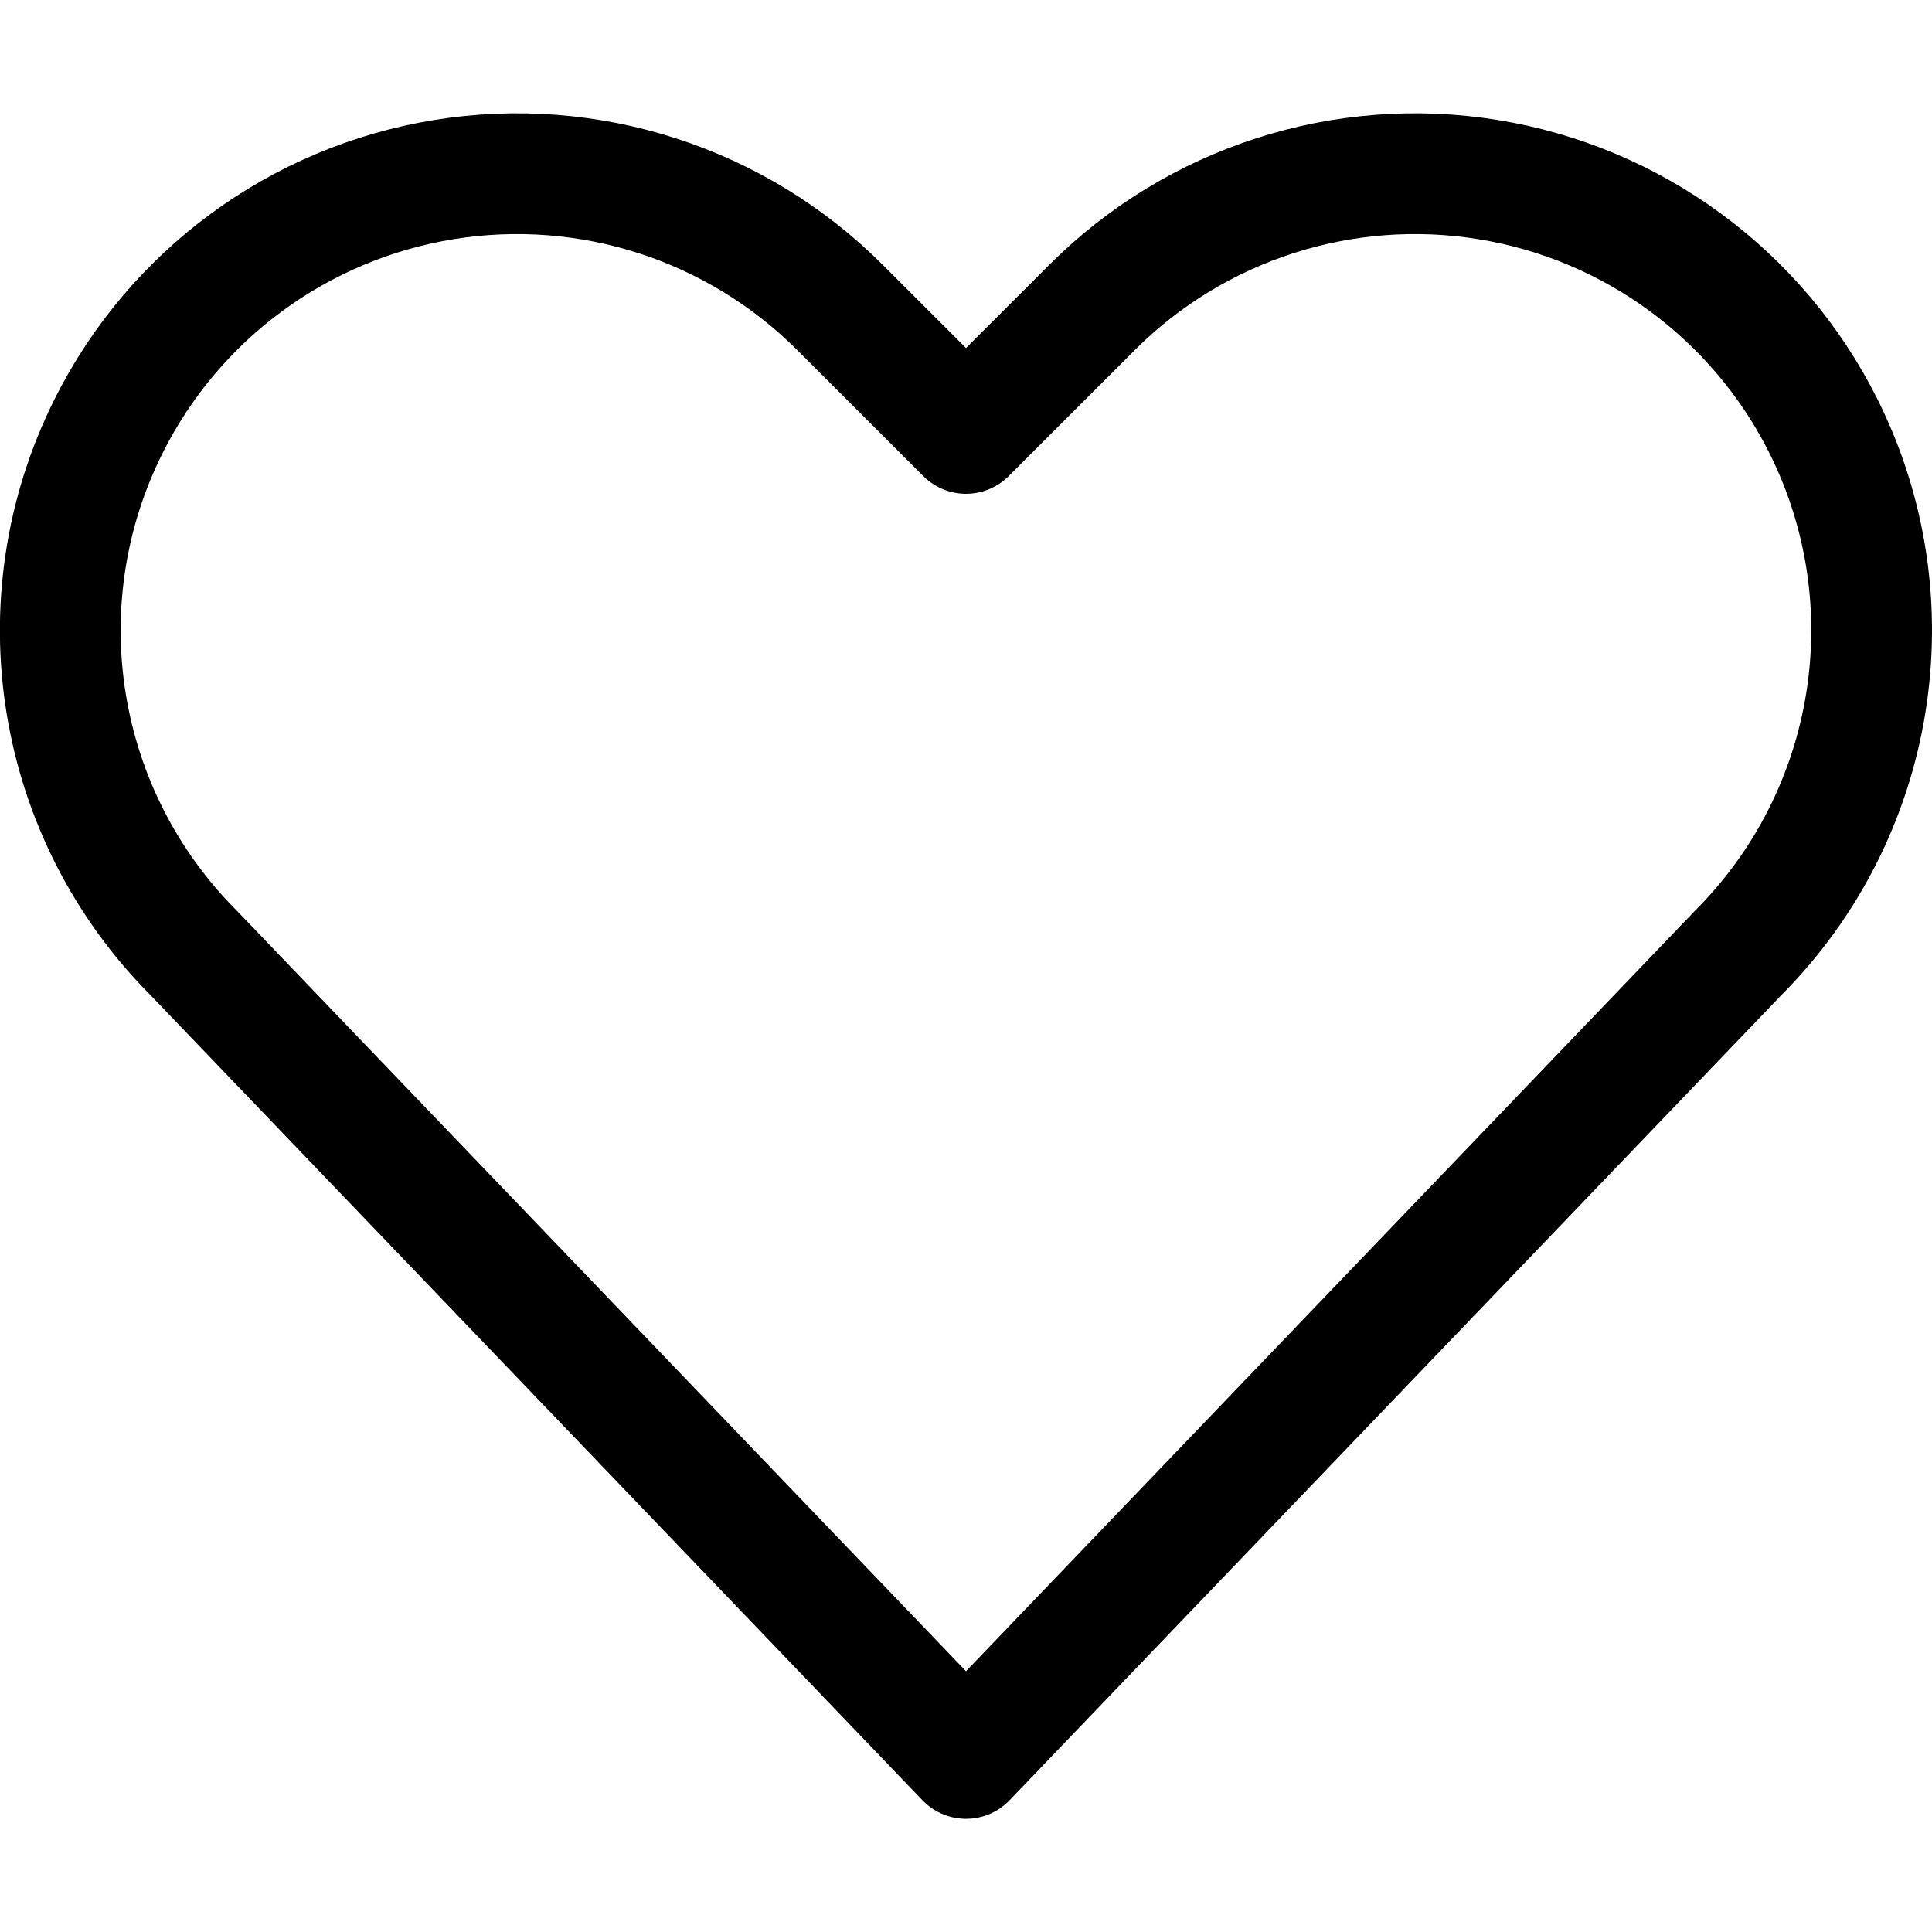 <svg width="24" height="24" viewBox="0 0 24 24" fill="none" xmlns="http://www.w3.org/2000/svg">
<path fill-rule="evenodd" clip-rule="evenodd" d="M12 21.844L2.412 11.844C0.684 10.117 0.255 7.478 1.349 5.293V5.293C2.165 3.662 3.714 2.523 5.514 2.231C7.314 1.939 9.145 2.53 10.434 3.819L12 5.384L13.566 3.819C14.855 2.53 16.686 1.939 18.486 2.231C20.286 2.523 21.835 3.662 22.651 5.293V5.293C23.743 7.477 23.315 10.114 21.589 11.841L12 21.844Z" stroke="black" stroke-width="1.5" stroke-linecap="round" stroke-linejoin="round"/>
</svg>
